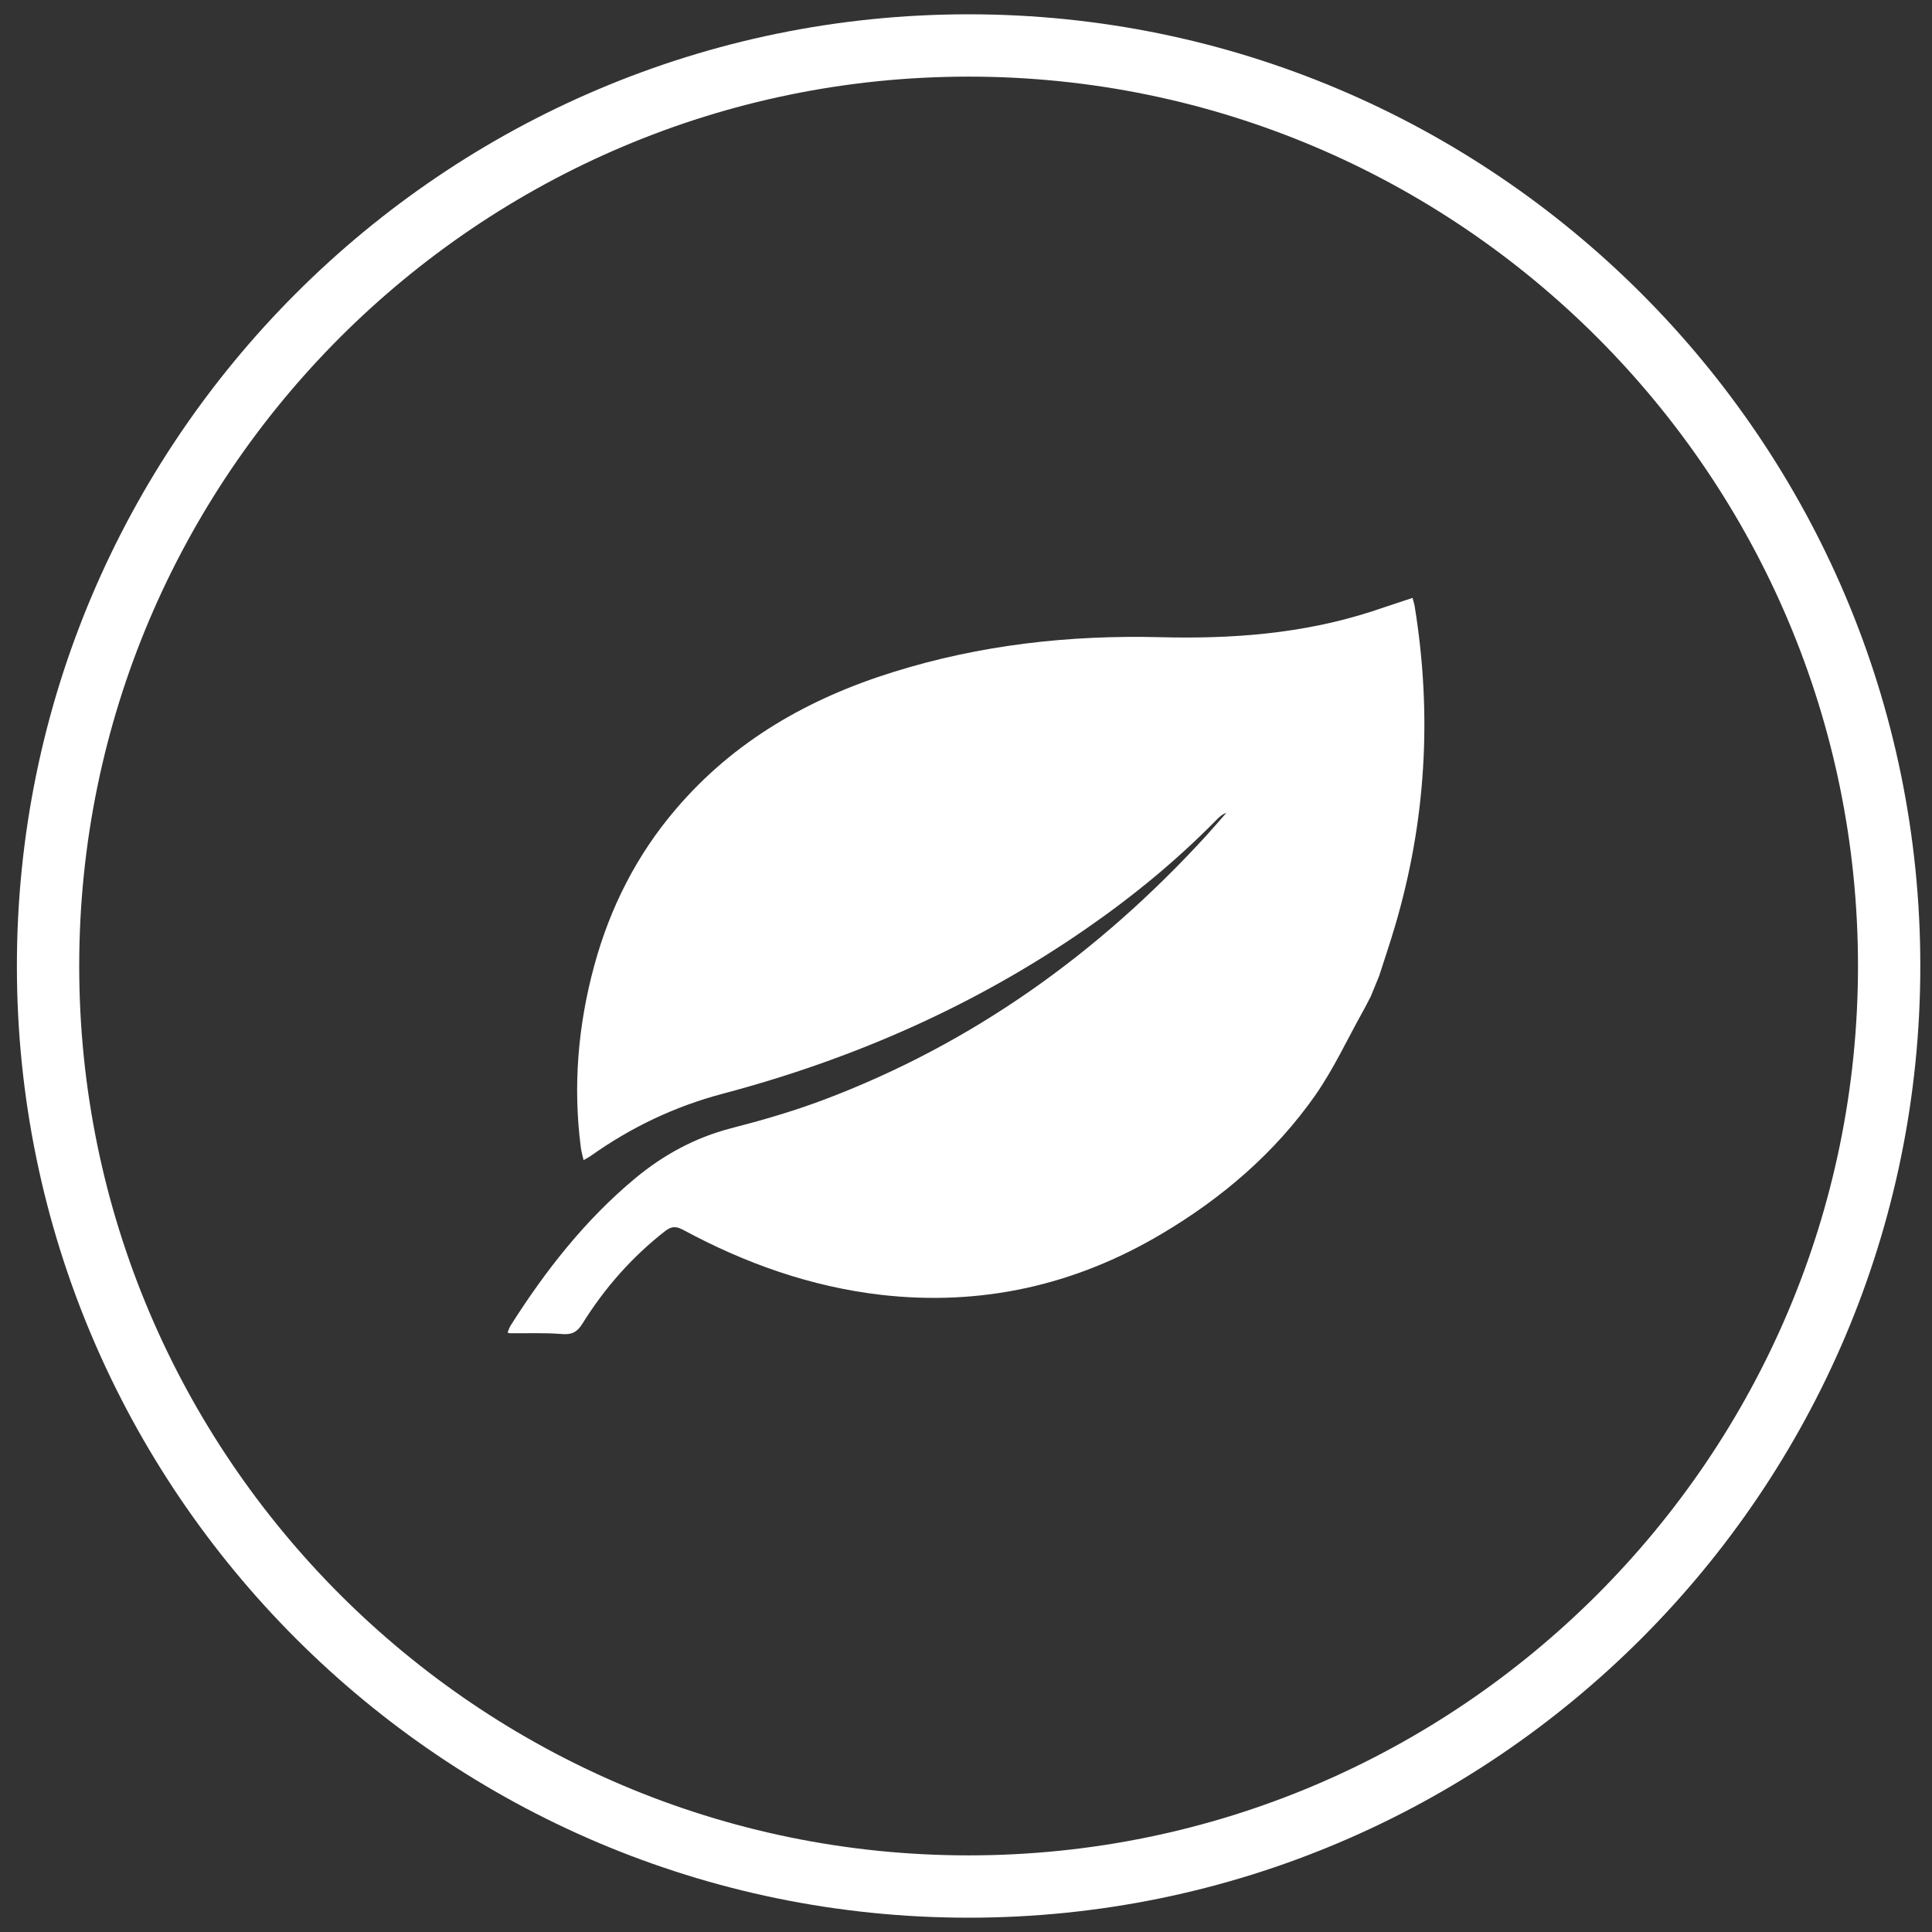 <?xml version="1.0" encoding="utf-8"?>
<!-- Generator: Adobe Illustrator 16.0.0, SVG Export Plug-In . SVG Version: 6.00 Build 0)  -->
<!DOCTYPE svg PUBLIC "-//W3C//DTD SVG 1.1//EN" "http://www.w3.org/Graphics/SVG/1.1/DTD/svg11.dtd">
<svg version="1.1" id="Layer_1" xmlns="http://www.w3.org/2000/svg" xmlns:xlink="http://www.w3.org/1999/xlink" x="0px" y="0px"
	 width="62px" height="62px" viewBox="0 0 62 62" enable-background="new 0 0 62 62" xml:space="preserve">
<rect x="0" y="0" width="62" height="62" fill="#333333" stroke="none"/>
<g>
	<path fill="#FFFFFF" d="M31.084,61.541c-16.841,0-30.542-13.7-30.542-30.541c0-16.84,13.701-30.541,30.542-30.541
		c16.84,0,30.541,13.701,30.541,30.541C61.625,47.841,47.925,61.541,31.084,61.541z M31.084,2.459
		C15.346,2.459,2.542,15.262,2.542,31c0,15.736,12.804,28.541,28.542,28.541c15.736,0,28.541-12.805,28.541-28.541
		C59.625,15.262,46.82,2.459,31.084,2.459z"/>
</g>
<g id="O22n3g.tif">
	<g>
		<path fill="#FFFFFF" d="M16.349,42.785c-0.02-0.007-0.041-0.014-0.06-0.024c0.033-0.08,0.057-0.16,0.103-0.232
			c1.114-1.755,2.384-3.378,3.992-4.716c0.906-0.752,1.913-1.301,3.066-1.603c1-0.257,2-0.547,2.967-0.91
			c4.798-1.807,8.842-4.715,12.292-8.481c0.219-0.241,0.429-0.489,0.645-0.733c-0.141,0.048-0.236,0.143-0.328,0.237
			c-1.275,1.296-2.672,2.444-4.169,3.479c-3.566,2.471-7.479,4.188-11.664,5.297c-1.542,0.408-2.94,1.077-4.232,1.993
			c-0.066,0.046-0.138,0.083-0.234,0.137c-0.035-0.153-0.07-0.276-0.087-0.399c-0.256-1.975-0.092-3.914,0.427-5.831
			c0.508-1.871,1.364-3.563,2.626-5.038c1.865-2.187,4.258-3.549,6.971-4.394c2.788-0.873,5.657-1.192,8.561-1.119
			c2.303,0.06,4.56-0.108,6.762-0.815c0.44-0.144,0.883-0.293,1.343-0.446c0.027,0.106,0.055,0.187,0.068,0.267
			c0.566,3.477,0.366,6.906-0.636,10.285c-0.156,0.531-0.336,1.054-0.503,1.579c-0.089,0.216-0.178,0.434-0.267,0.652
			c-0.093,0.177-0.182,0.36-0.278,0.527c-0.492,0.886-0.923,1.814-1.498,2.641c-1.3,1.858-2.999,3.311-4.949,4.465
			c-2.778,1.646-5.776,2.318-8.994,1.95c-2.258-0.262-4.356-1.01-6.348-2.084c-0.21-0.111-0.356-0.131-0.569,0.029
			c-1.073,0.834-1.955,1.838-2.67,2.987c-0.169,0.269-0.34,0.354-0.665,0.325C17.471,42.765,16.908,42.791,16.349,42.785z"/>
	</g>
</g>
</svg>
